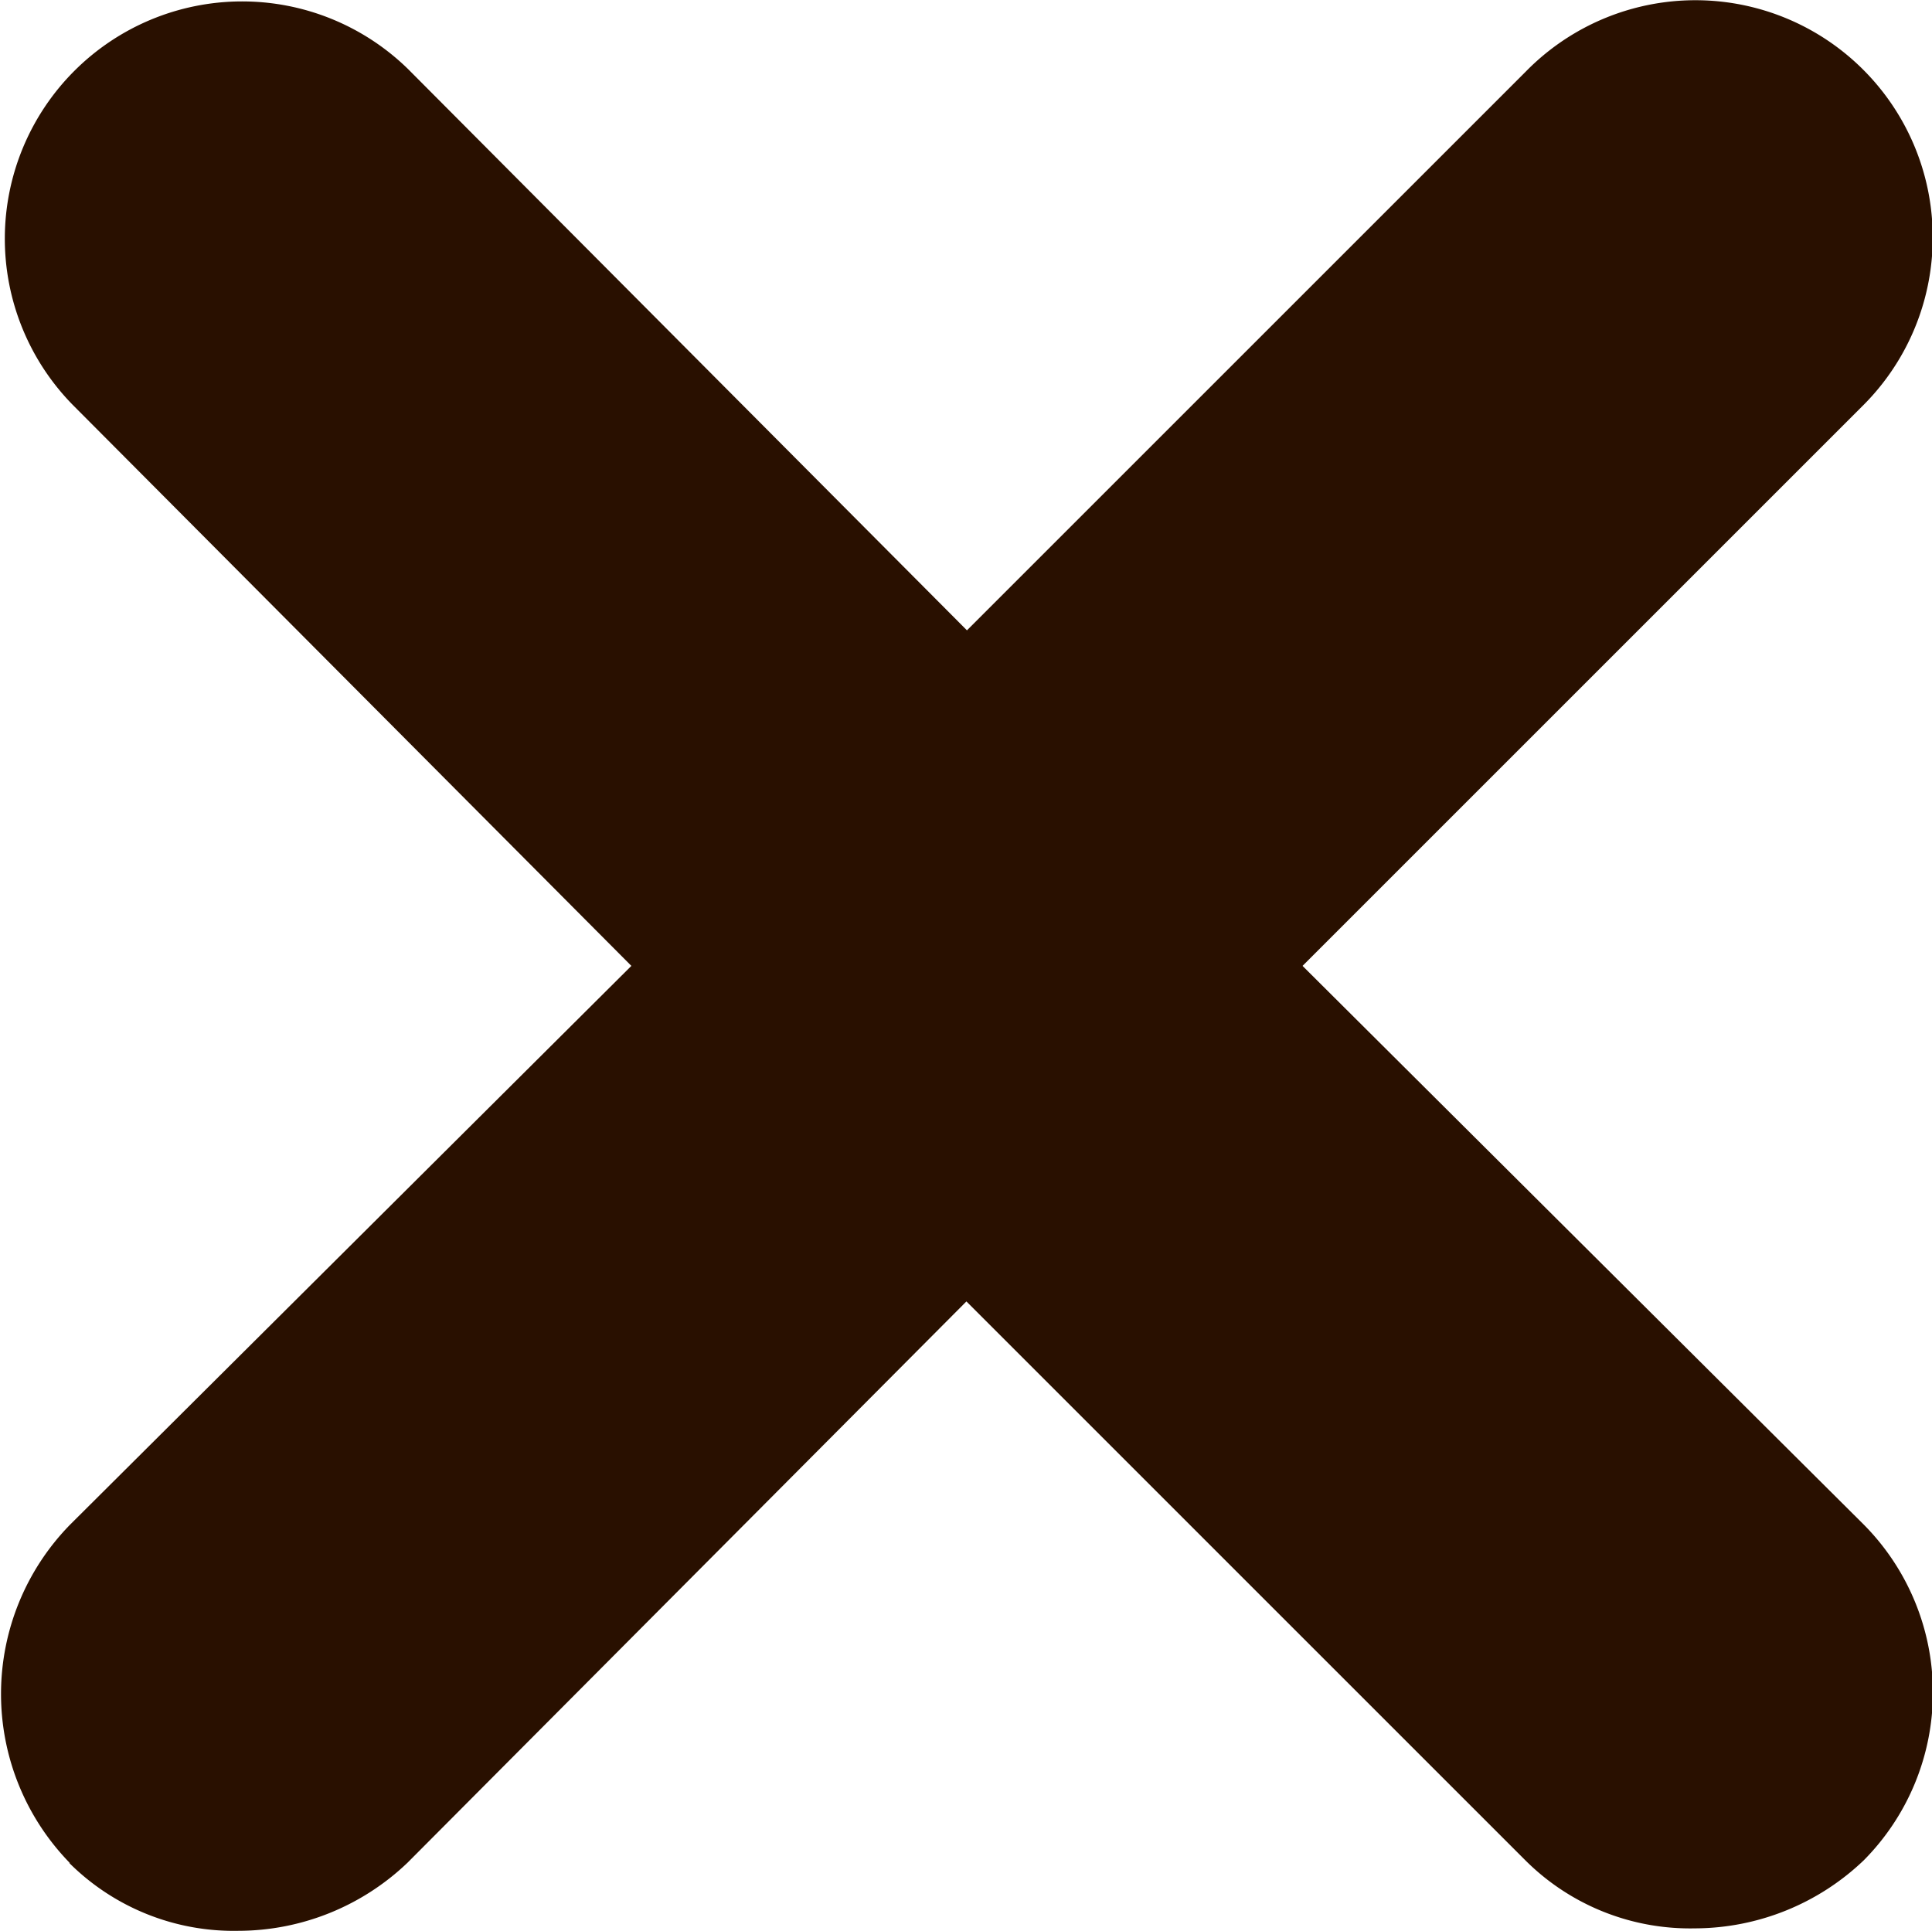 <svg xmlns="http://www.w3.org/2000/svg" width="14.174" height="14.168" viewBox="0 0 14.174 14.168">
  <path id="Path_1859" data-name="Path 1859" d="M168.373,111.526a1.71,1.71,0,0,0,1.242.5,1.8,1.8,0,0,0,1.242-.5l4.1-4.118,4.1,4.1a1.71,1.71,0,0,0,1.242.5,1.8,1.8,0,0,0,1.242-.5,1.749,1.749,0,0,0,0-2.462l-4.118-4.1,4.1-4.1a1.741,1.741,0,1,0-2.462-2.462l-4.1,4.1-4.1-4.118a1.741,1.741,0,0,0-2.462,2.462l4.1,4.118-4.118,4.1a1.776,1.776,0,0,0,0,2.484Z" transform="translate(-167.867 -97.859)" fill="#291000"/>
</svg>

